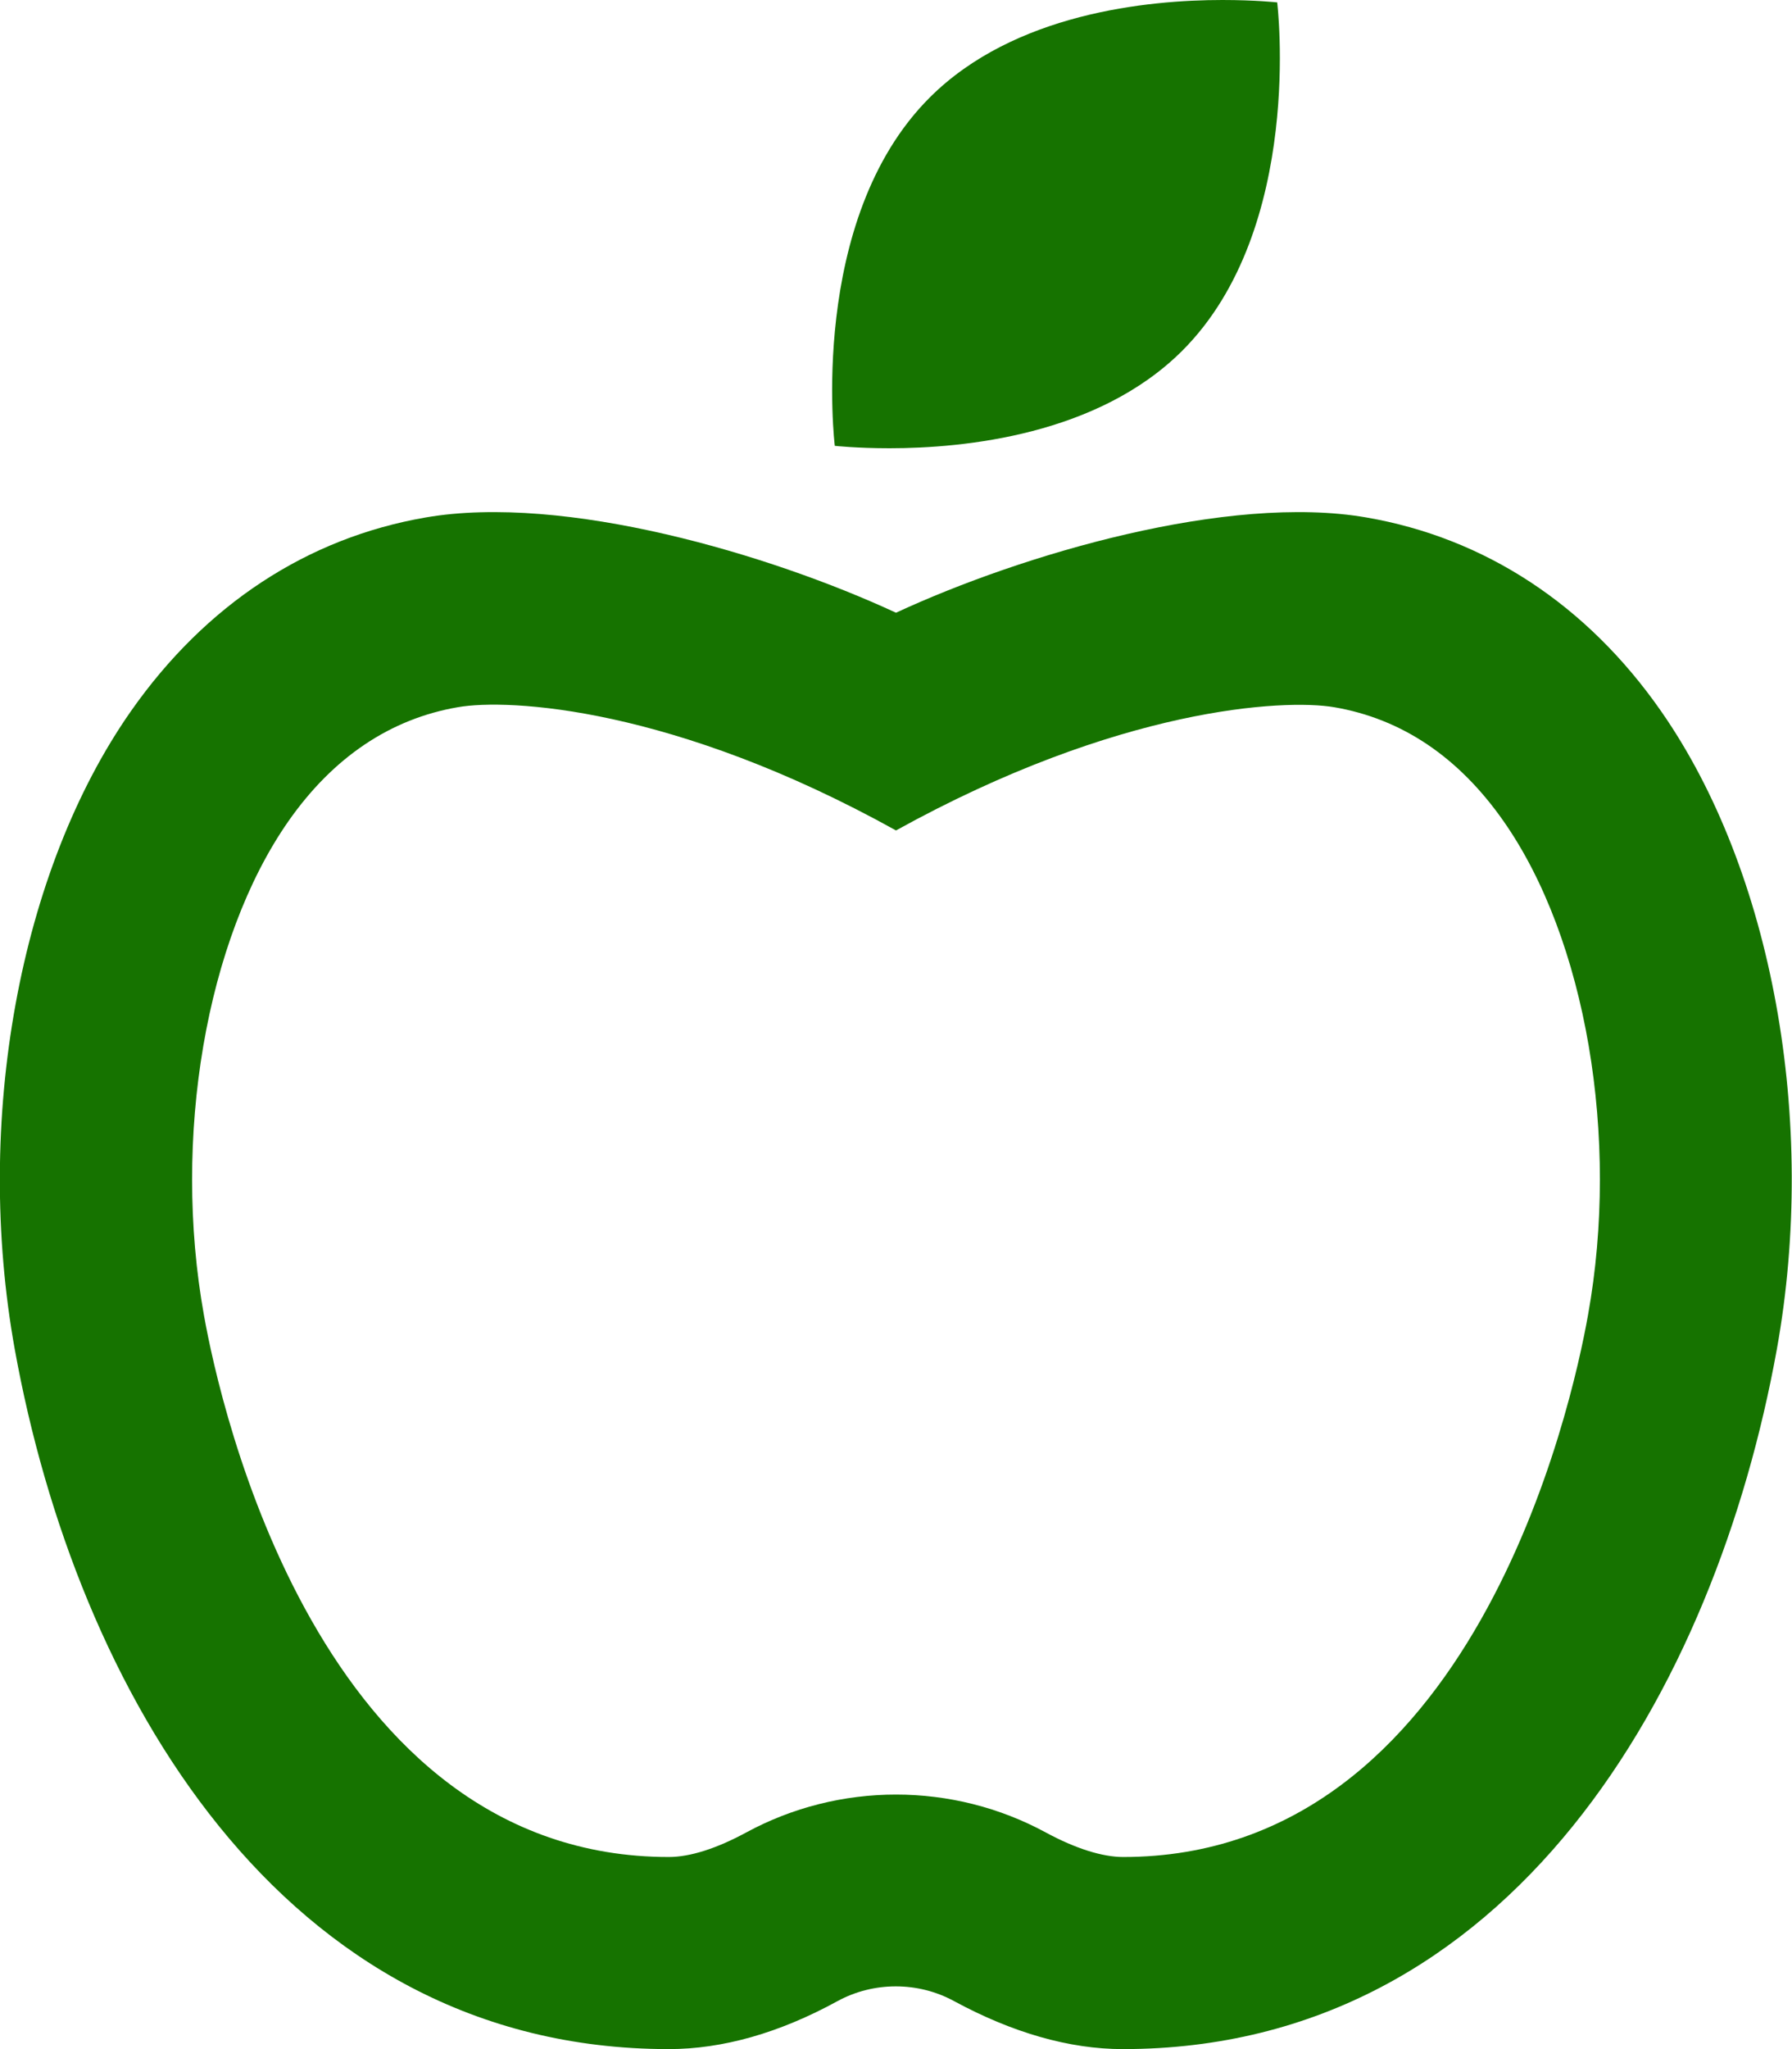 <?xml version="1.0" encoding="utf-8"?>
<!-- Generator: Adobe Illustrator 24.0.3, SVG Export Plug-In . SVG Version: 6.00 Build 0)  -->
<svg version="1.1" id="Capa_1" xmlns="http://www.w3.org/2000/svg" xmlns:xlink="http://www.w3.org/1999/xlink" x="0px" y="0px"
	 viewBox="0 0 448 512" style="enable-background:new 0 0 448 512;" xml:space="preserve">
<style type="text/css">
	.st0{fill:#167300;}
</style>
<path class="st0" d="M415.2,177.6c-18.5-26.5-44-43.2-73.6-48.3c-34.5-6-86.1,9.2-117.6,23.8c-31.5-14.6-82.9-29.8-117.6-23.8
	c-29.6,5.1-55,21.8-73.6,48.3C4.8,217.5-6.6,280.1,3.7,337.2C19,421.7,70,512,167.2,512c13.4,0,27.6-4,42.2-12
	c9-4.9,20.1-4.9,29.1,0c14.6,7.9,28.8,12,42.2,12c97.3,0,148.2-90.3,163.5-174.8C454.5,280.1,443.1,217.5,415.2,177.6z M397,328.6
	C393,351.2,368.2,464,280.8,464c-5.2,0-11.9-2.1-19.3-6.1c-11.6-6.3-24.5-9.5-37.5-9.5s-25.9,3.2-37.5,9.5c-7.4,4-14,6.1-19.3,6.1
	C79.8,464,55,351.2,51,328.7c-8-44.4,0.5-94,21.1-123.5c11.2-16,25.5-25.6,42.4-28.5c12.6-2.2,53.8-0.1,109.5,30.8
	c55.7-30.8,97-32.9,109.5-30.8c17,2.9,31.2,12.5,42.4,28.5C396.5,234.6,405,284.3,397,328.6z M222.4,112c18.7,0,52.1-3.3,73.2-24.4
	c30.6-30.6,23.7-87,23.7-87S313.9,0,305.6,0c-18.7,0-52.1,3.3-73.2,24.4c-30.6,30.6-23.7,87-23.7,87S214.1,112,222.4,112L222.4,112z
	"/>
</svg>
